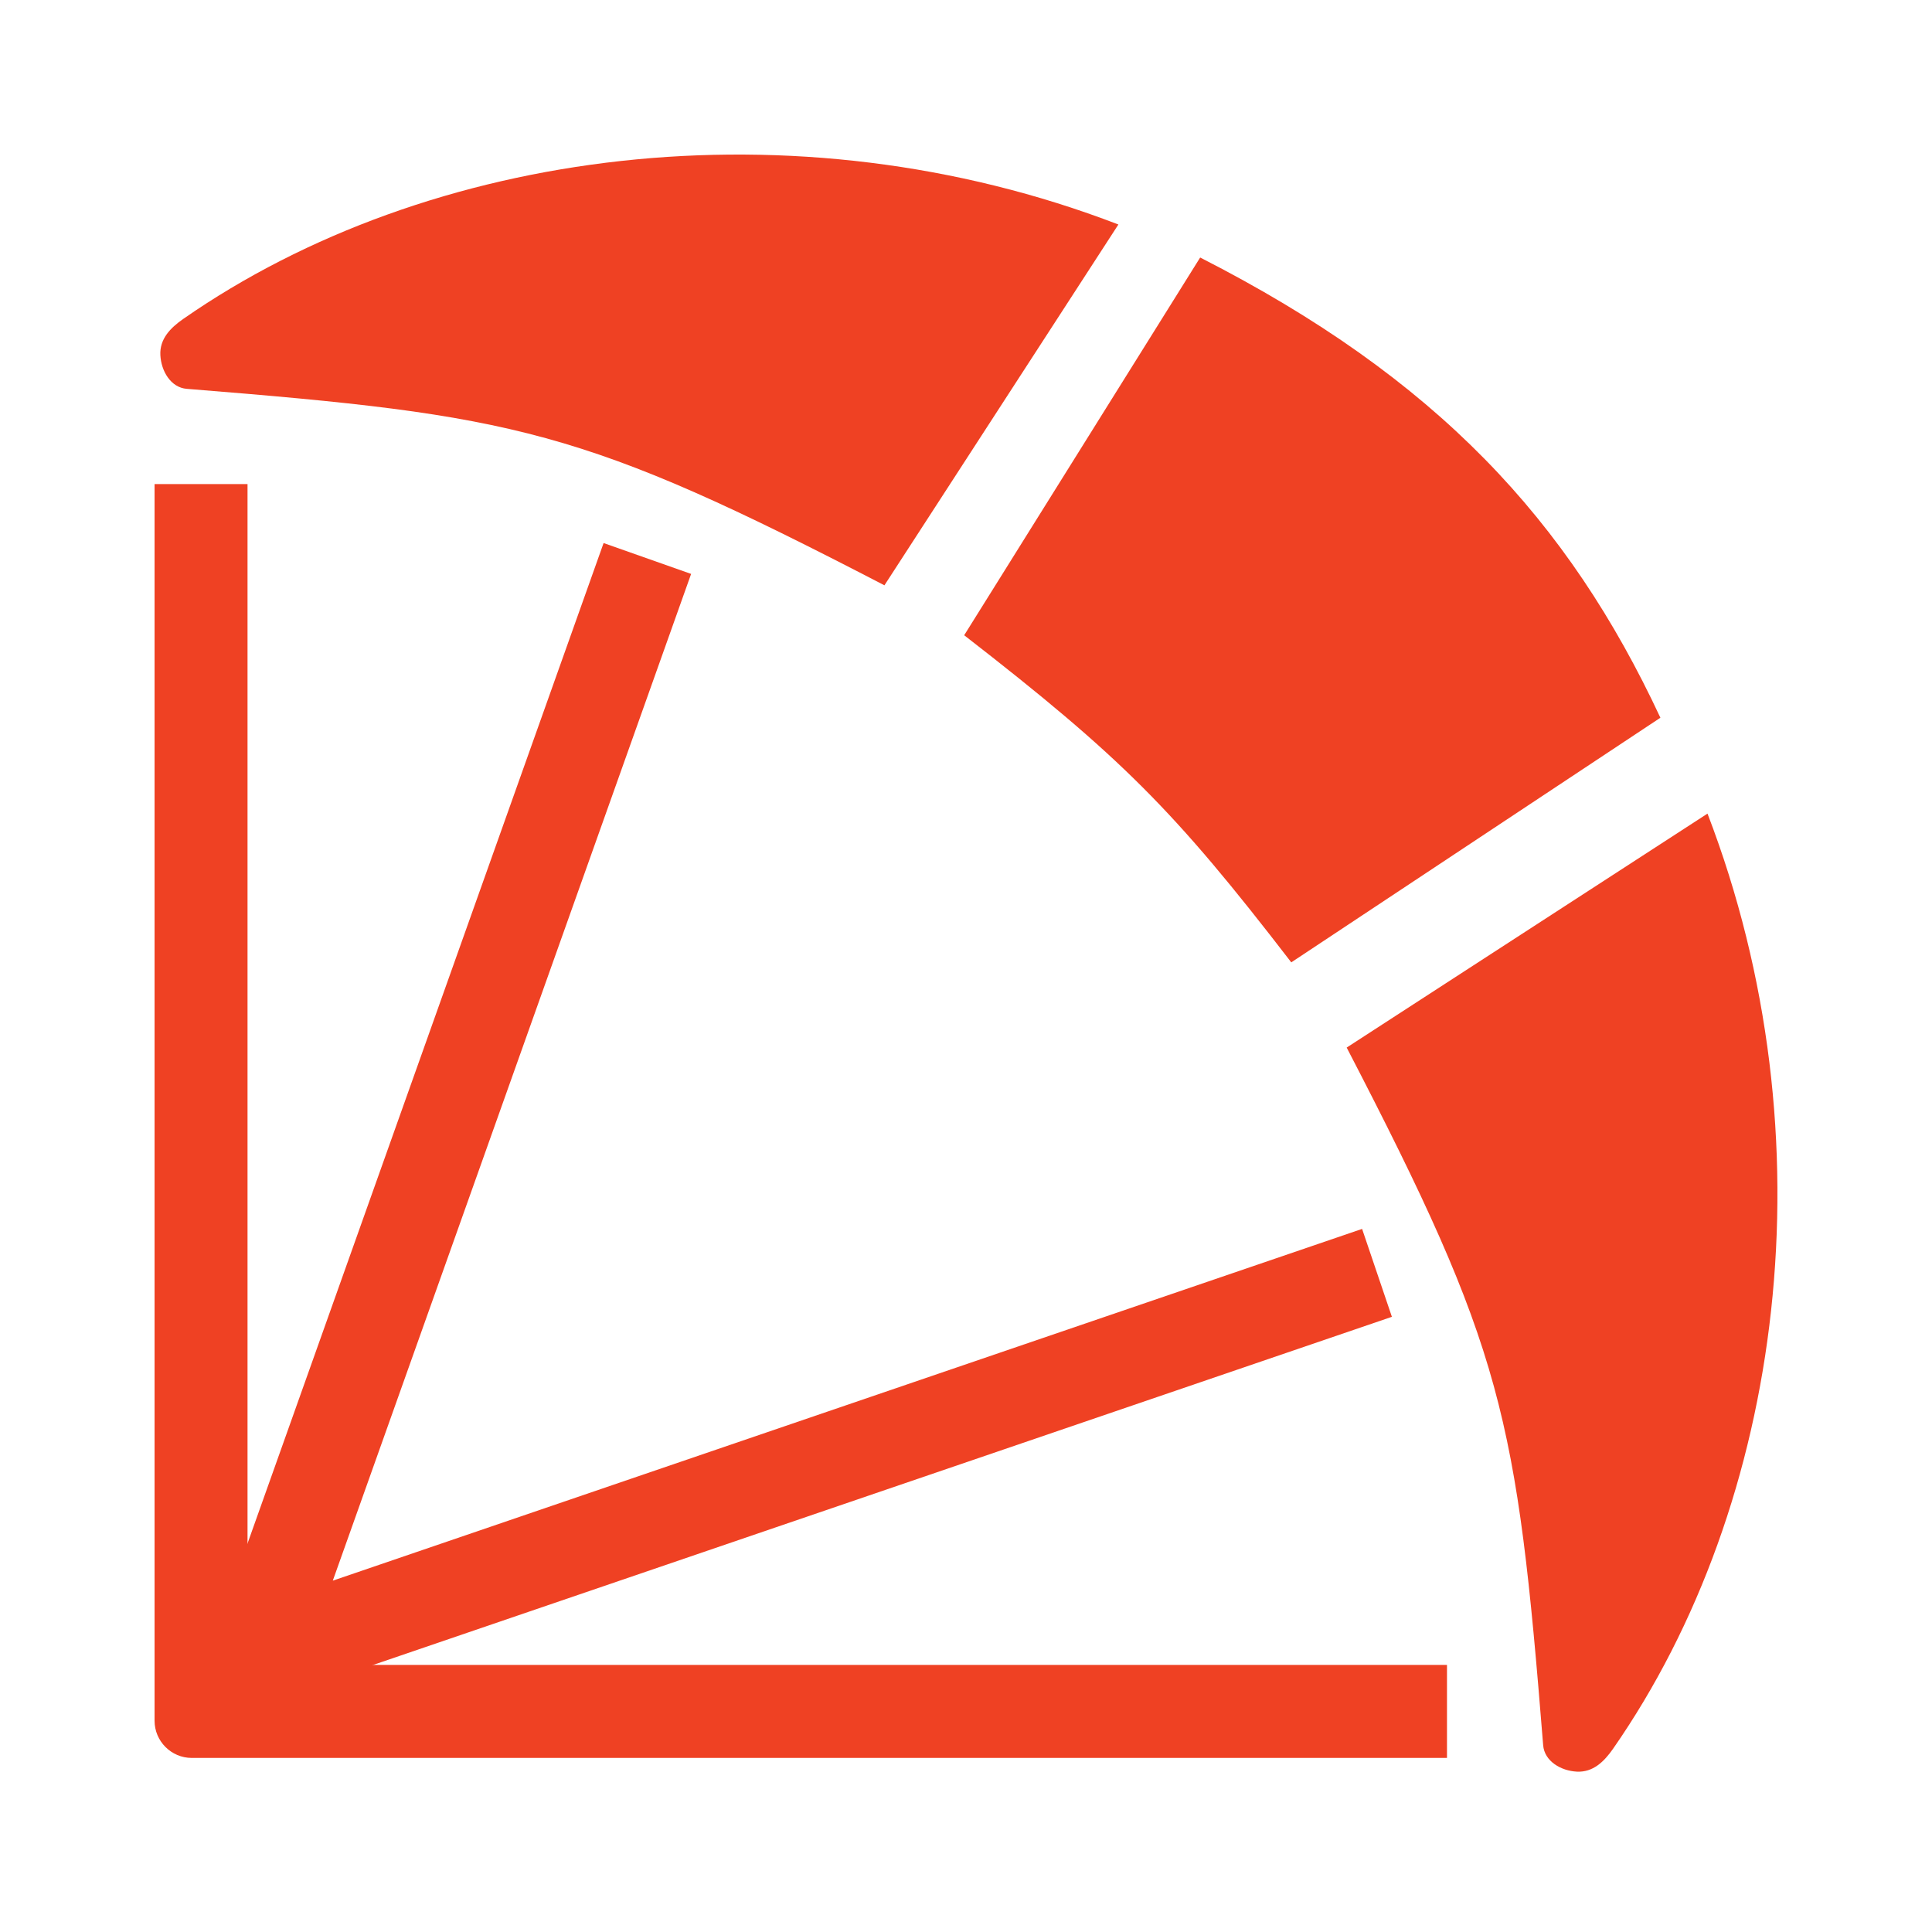 <svg width="50" height="50" viewBox="0 0 50 50" fill="none" xmlns="http://www.w3.org/2000/svg">
<g clip-path="url(#clip0_1902_424)">
<path fill-rule="evenodd" clip-rule="evenodd" d="M28.944 5.81C26.925 8.922 24.907 12.035 22.889 15.148C15.066 11.089 13.365 10.748 4.832 10.063C4.42 10.03 4.17 9.603 4.15 9.189C4.13 8.775 4.404 8.489 4.745 8.252C11.093 3.836 20.548 2.584 28.944 5.81Z" fill="#EF4123"/>
<path fill-rule="evenodd" clip-rule="evenodd" d="M44.19 21.056C41.078 23.075 37.965 25.093 34.852 27.111C38.911 34.934 39.252 36.635 39.937 45.167C39.97 45.58 40.397 45.83 40.811 45.85C41.225 45.87 41.511 45.596 41.748 45.255C46.164 38.907 47.416 29.452 44.19 21.056Z" fill="#EF4123"/>
<path fill-rule="evenodd" clip-rule="evenodd" d="M31.06 6.665L24.953 16.44C29.019 19.596 30.38 20.957 33.418 24.906L42.971 18.575C40.589 13.471 37.195 9.793 31.061 6.665L31.06 6.665Z" fill="#EF4123"/>
<path d="M6.406 12.528V43.088H37.448V45.495H4.962C4.432 45.495 4 45.062 4 44.532V12.528H6.406Z" fill="#EF4123"/>
<path d="M17.886 14.853L8.613 40.907L35.251 31.804L36.022 34.079L4.682 44.788L15.621 14.054L17.886 14.853Z" fill="#EF4123"/>
</g>
<defs>
<clipPath id="clip0_1902_424">
<rect width="42" height="41.851" fill="white" transform="translate(4 4)"/>
</clipPath>
</defs>
</svg>
